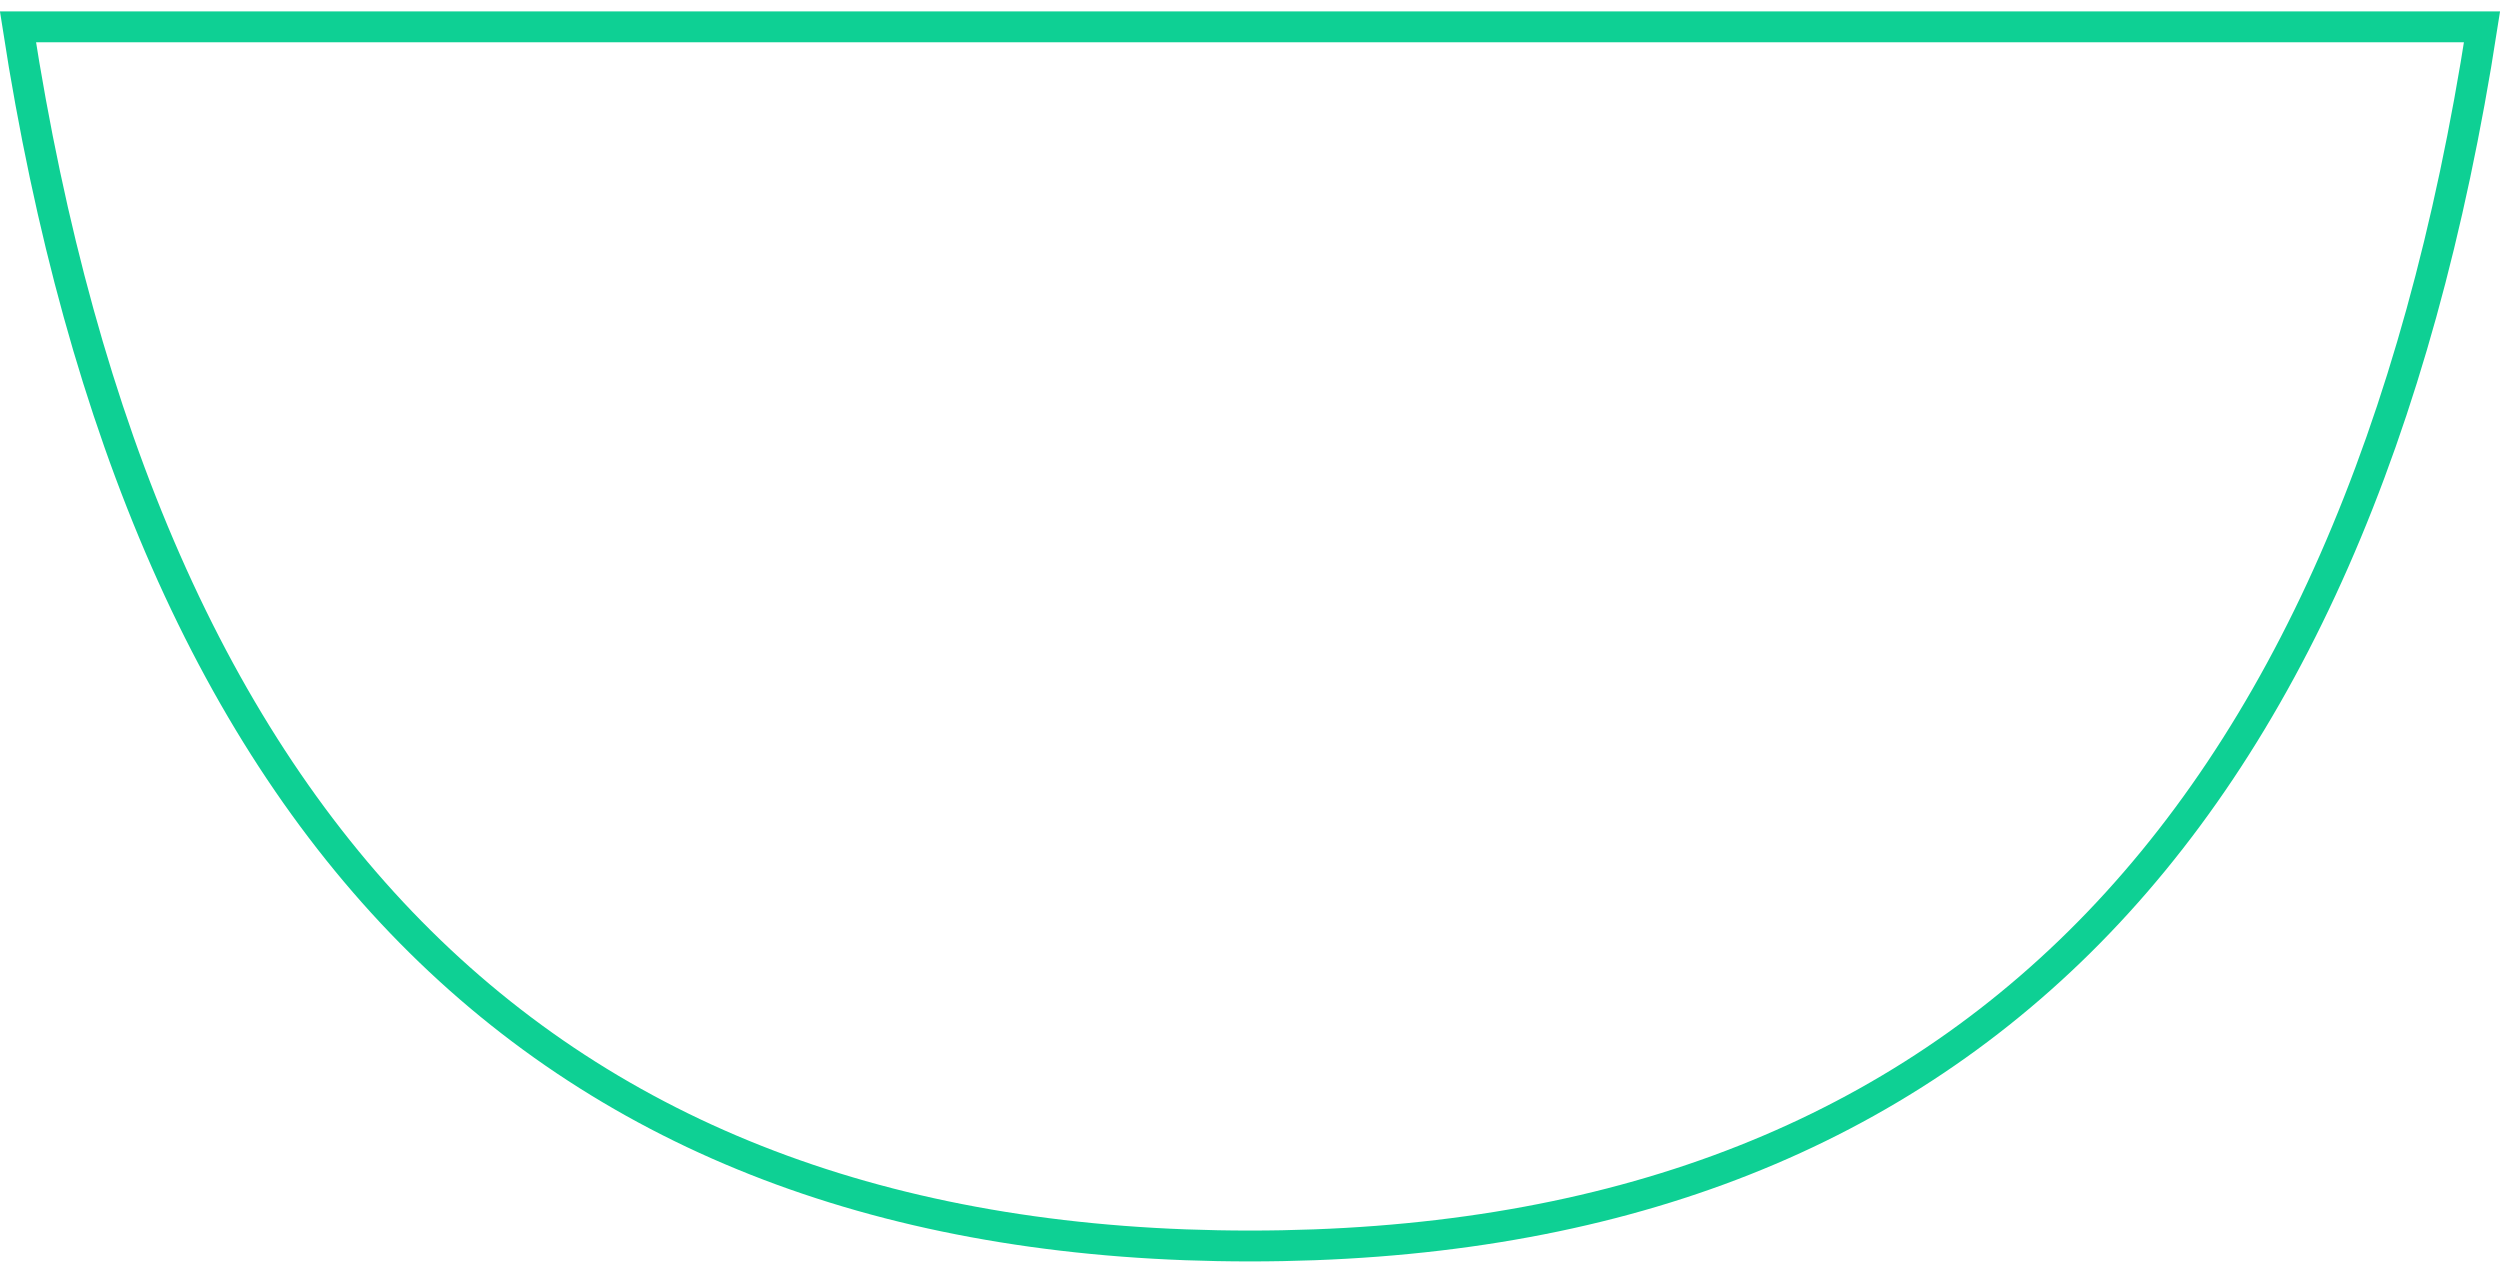 <?xml version="1.0" encoding="UTF-8"?>
<svg width="81px" height="41px" viewBox="0 0 81 41" version="1.1" xmlns="http://www.w3.org/2000/svg">
    <!-- Generator: sketchtool 51.1 (57501) - http://www.bohemiancoding.com/sketch -->
    <title>E831B895-8EE9-4A35-A5BD-986941A315EA</title>
    <desc>Created with sketchtool.</desc>
    <defs></defs>
    <g id="Design" stroke="none" stroke-width="1" fill="none" fill-rule="evenodd">
        <g id="1a2-Home" transform="translate(-620, -2497)" stroke="#0ED094">
            <g id="Section-4" transform="translate(0, 2390)">
                <path d="M700.418,107.87 L620.582,107.87 C624.672,134.255 637.948,147.37 660.5,147.37 C683.052,147.37 696.328,134.255 700.418,107.87 Z"
                      id="Oval-4"></path>
            </g>
        </g>
    </g>
</svg>